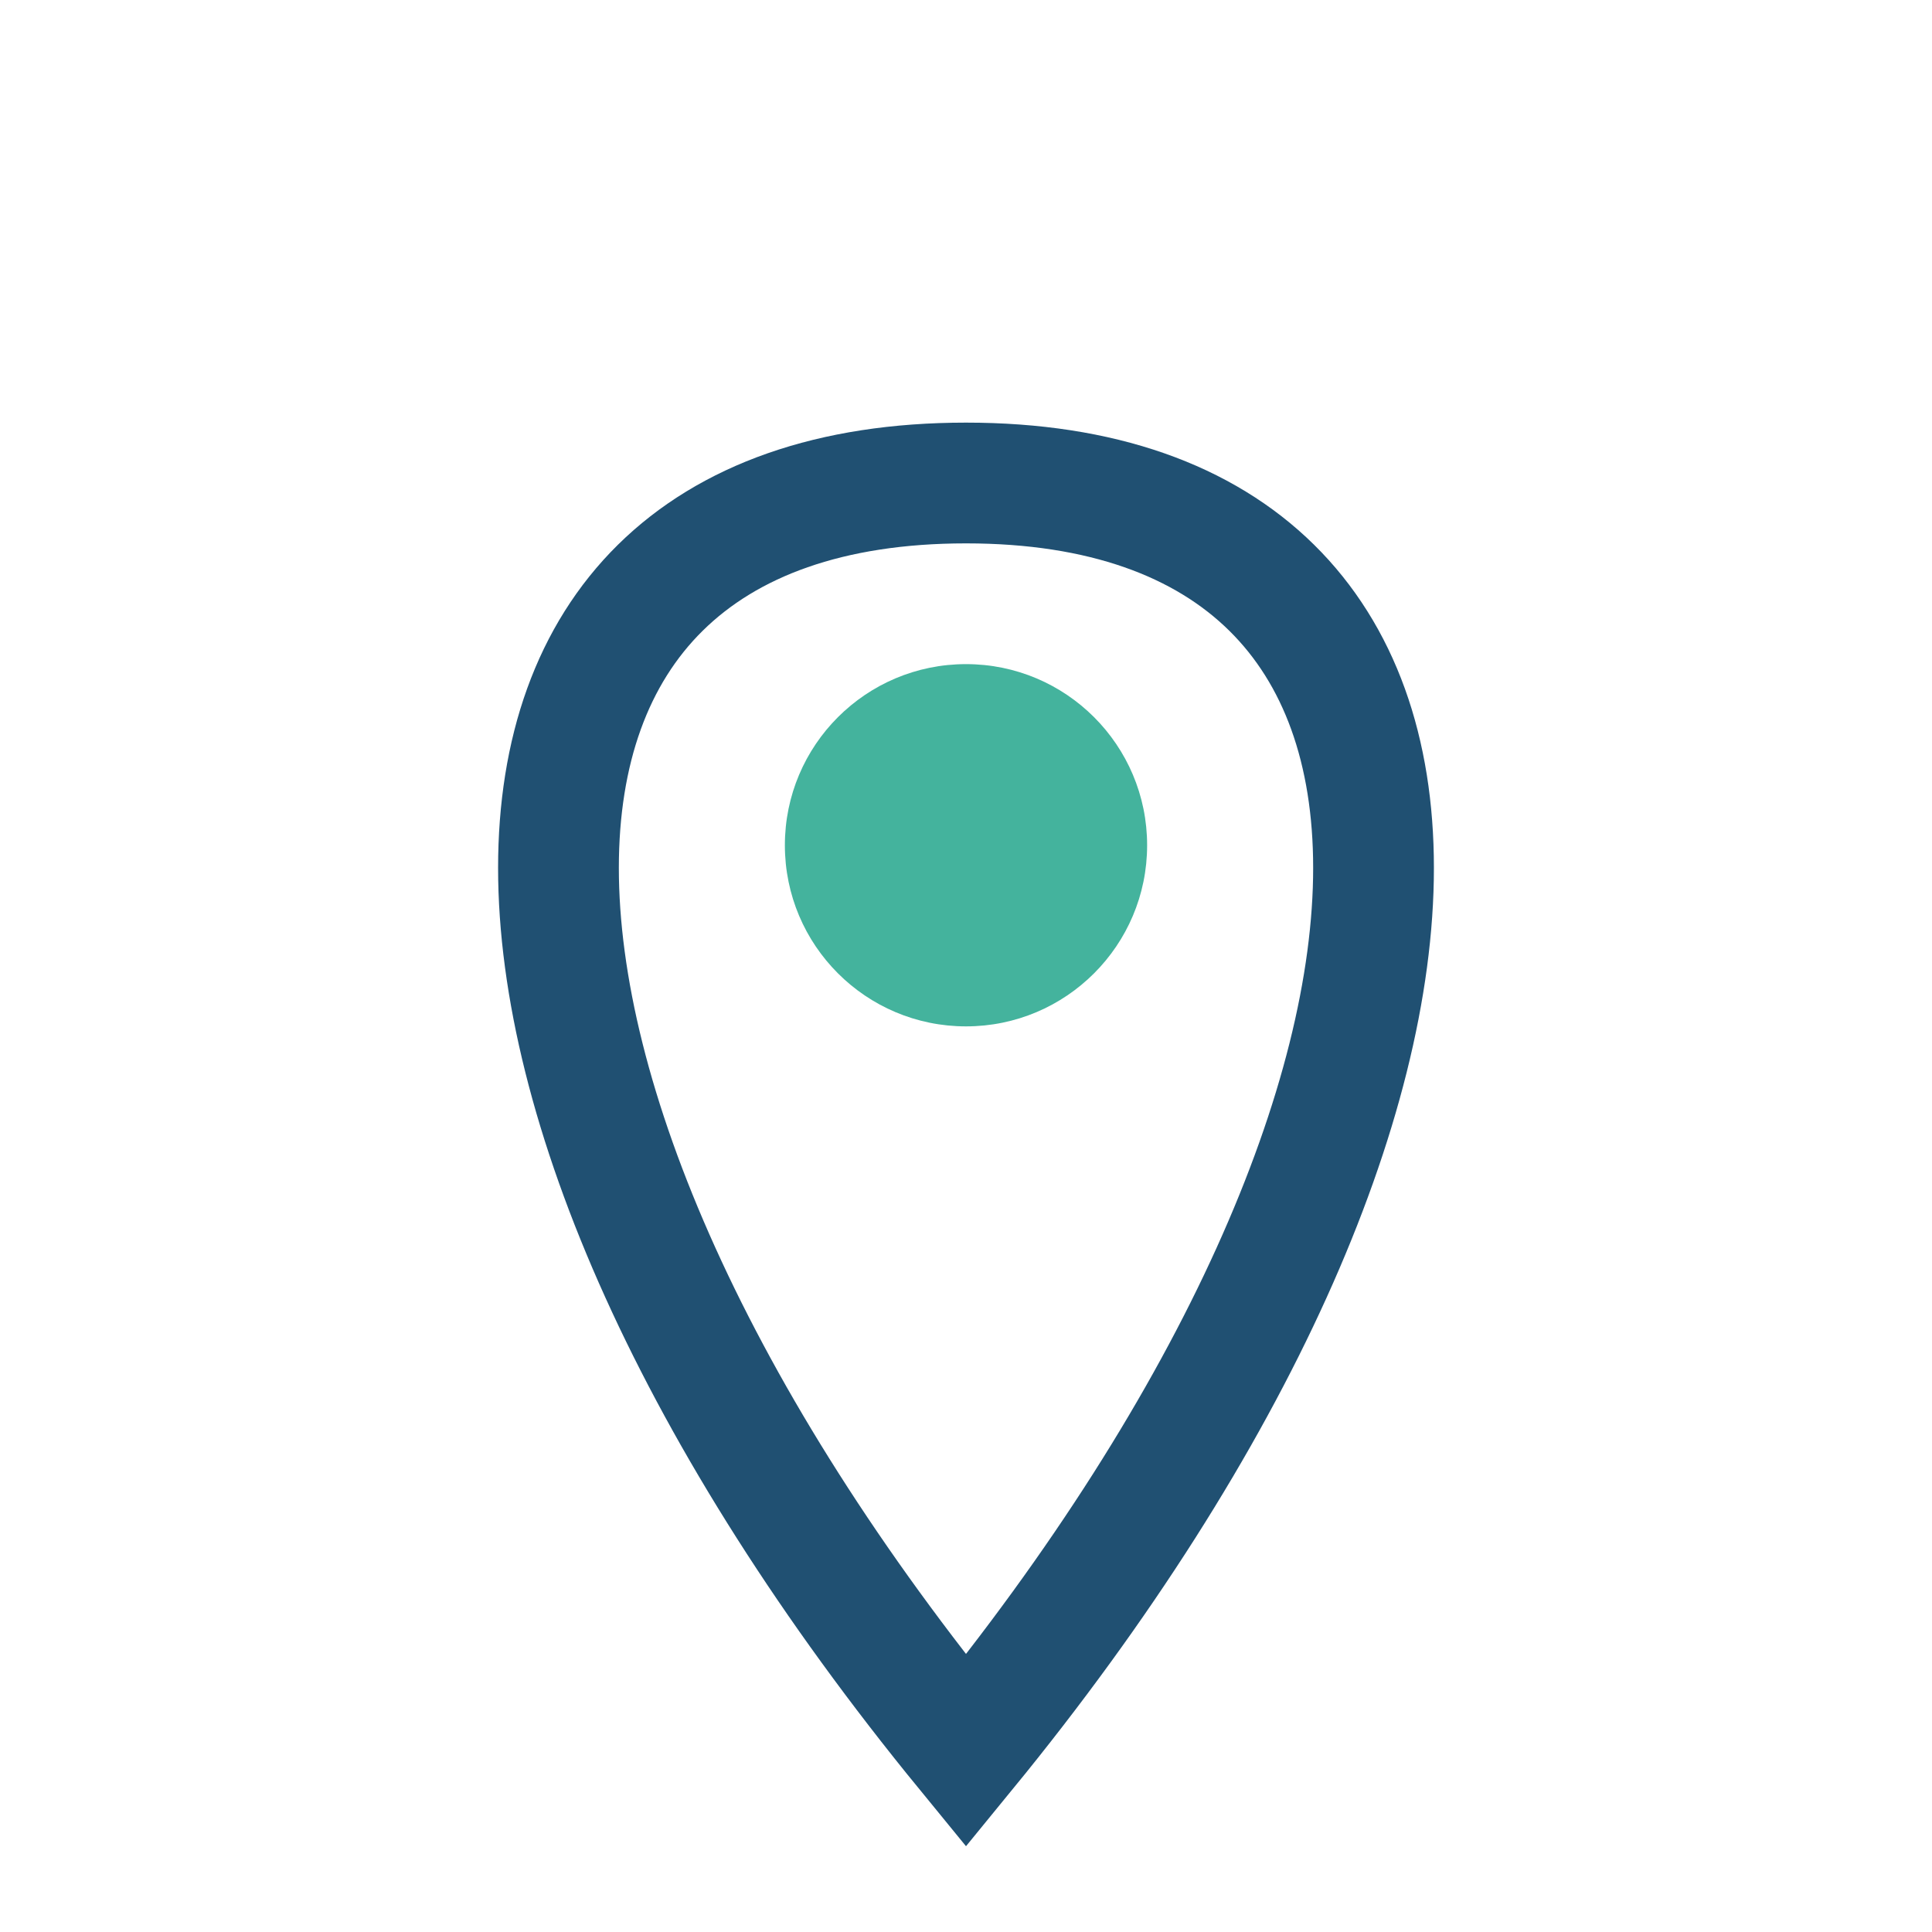 <?xml version="1.0" encoding="UTF-8"?>
<svg xmlns="http://www.w3.org/2000/svg" width="32" height="32" viewBox="0 0 32 32"><path d="M16 29C7 18 7 8 16 8s9 10 0 21z" fill="none" stroke="#205072" stroke-width="2"/><circle cx="16" cy="14" r="3" fill="#44B39D"/></svg>